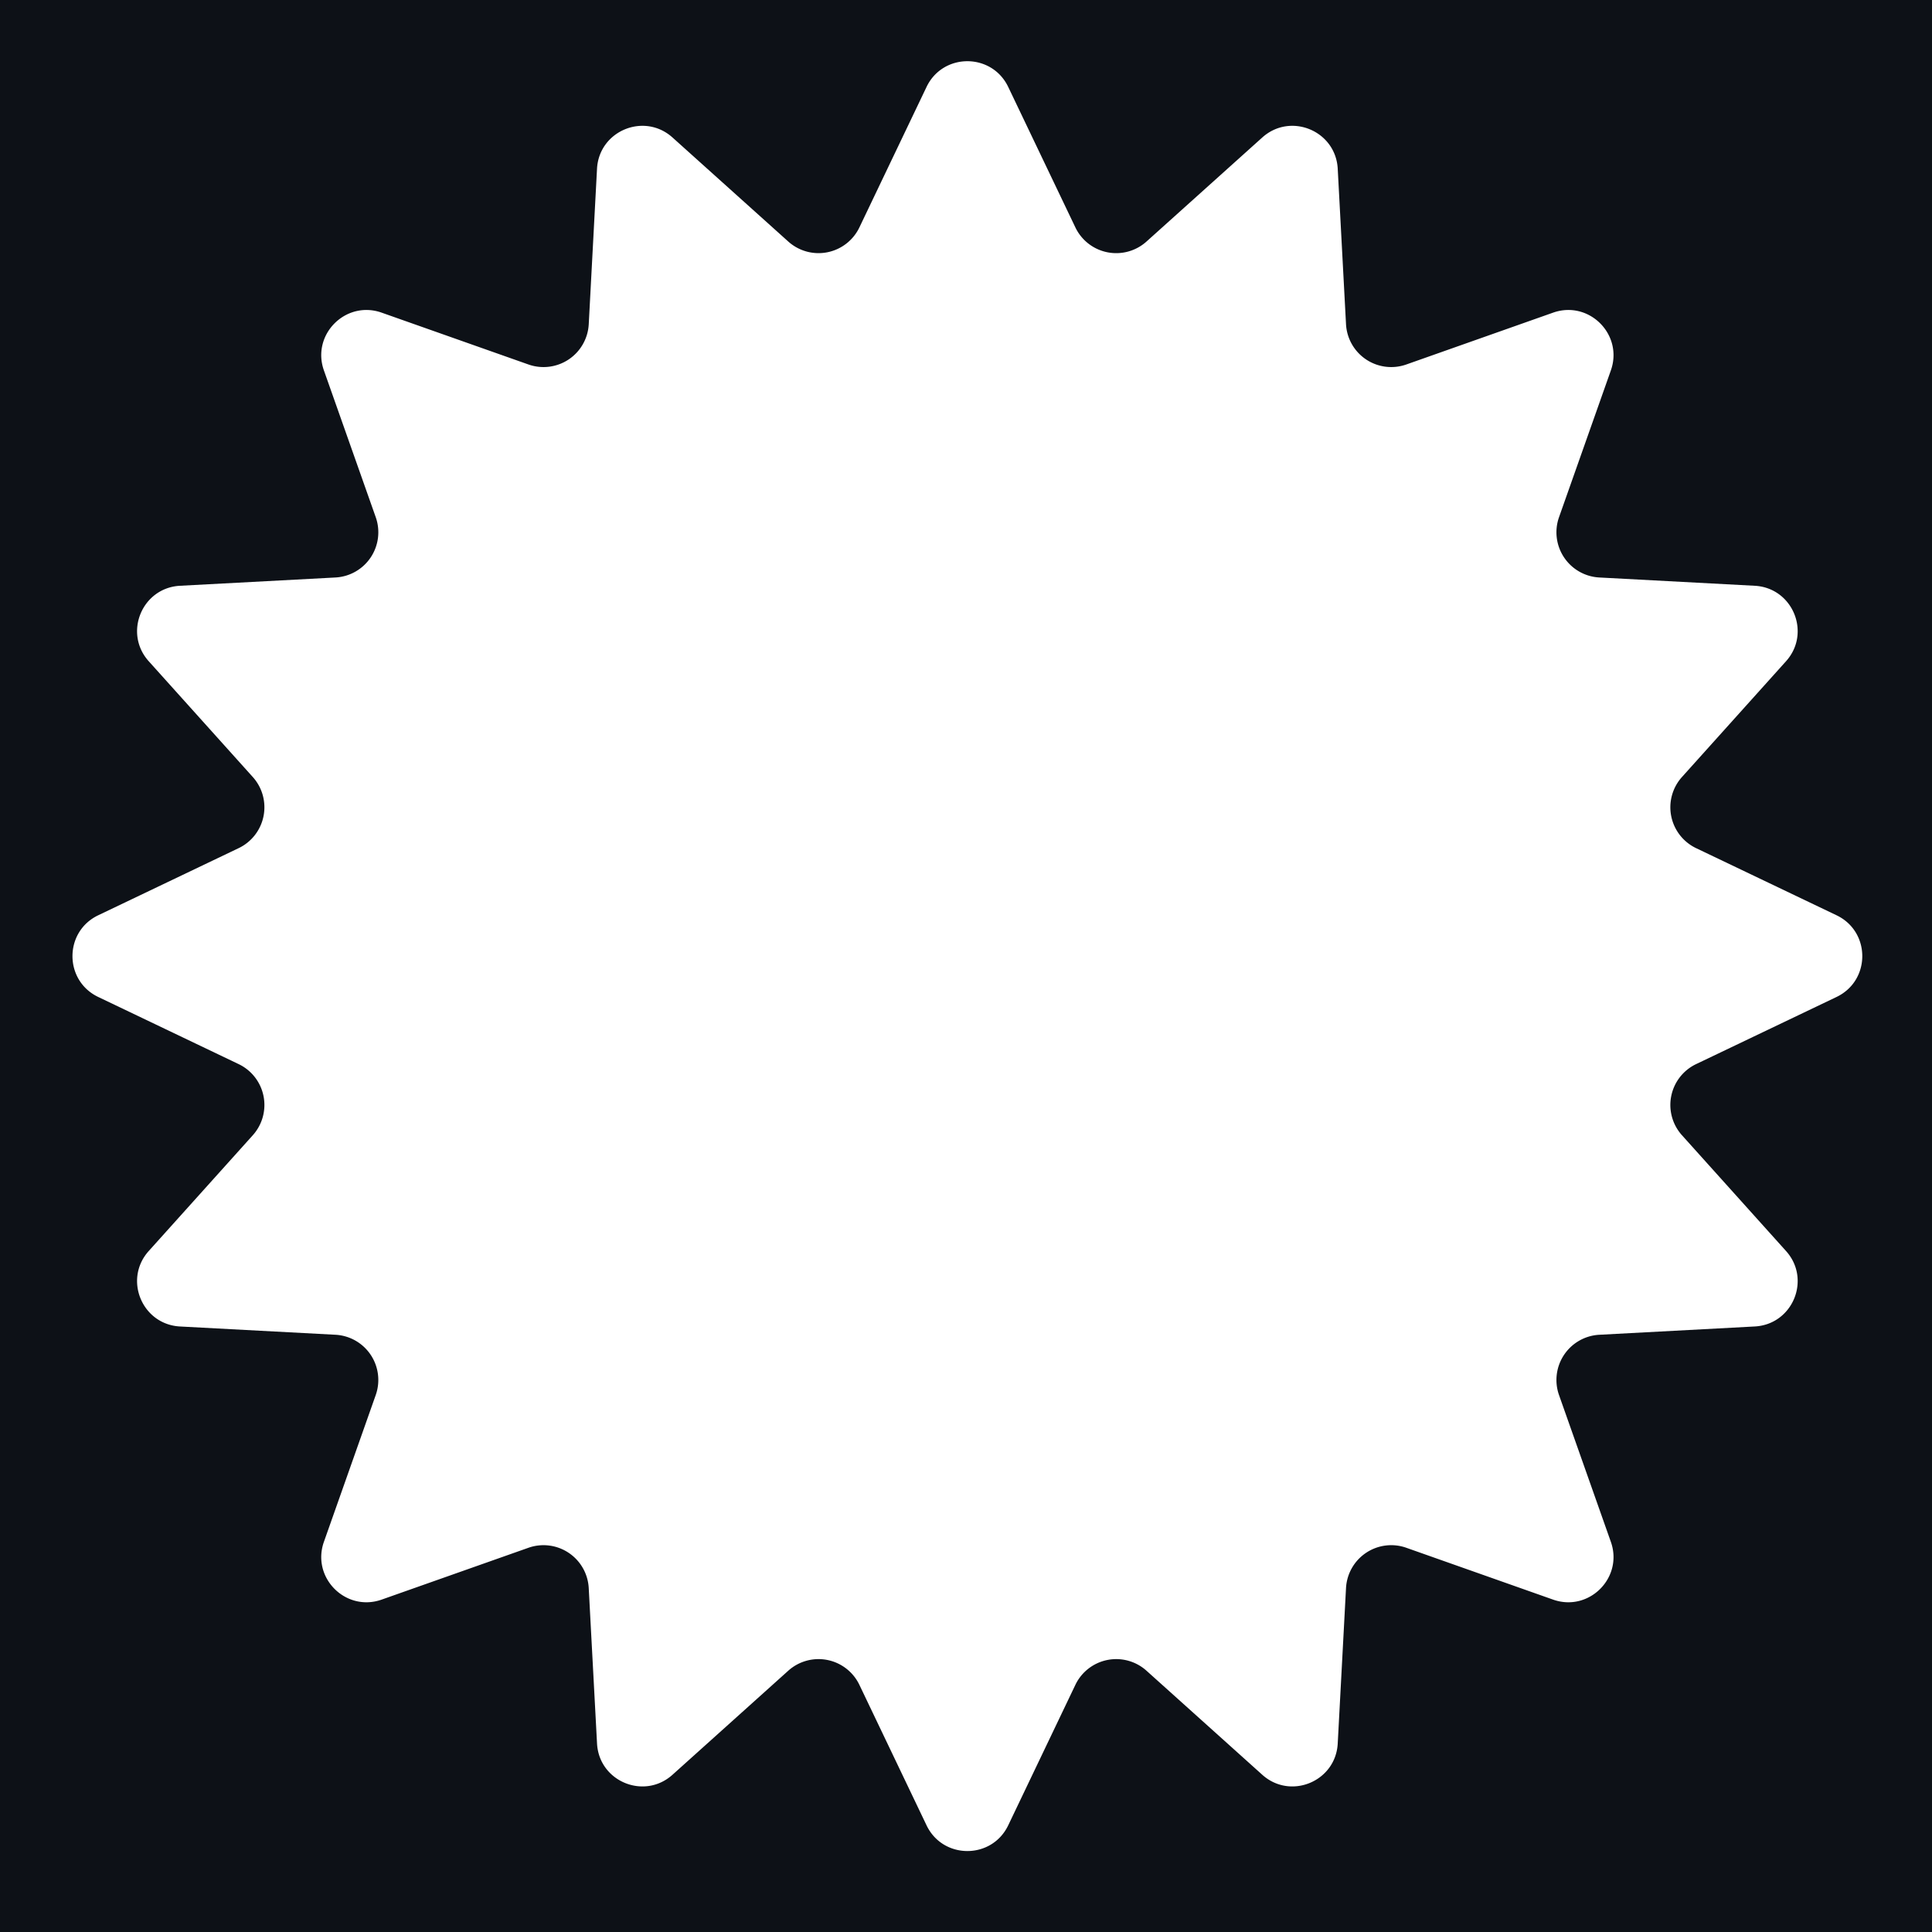 <svg width="128" height="128" xmlns="http://www.w3.org/2000/svg">
  <style>
    .b {fill: #0d1117}
    .l {fill: #fff}
    @media (prefers-color-scheme: light) {
      .b {fill: #fff}
      .l {fill: #0d1117}
    }
  </style>
  <rect class="b" x="0" y="0" width="128" height="128" />
  <path class="l" mask="url(#a)" d="M61.385 5.762c1.087-2.275 4.326-2.275 5.413 0l4.448 9.304a3 3 0 0 0 4.712.937l7.67-6.893c1.874-1.686 4.866-.447 5 2.071l.549 10.298a3 3 0 0 0 3.995 2.669l9.723-3.434c2.378-.84 4.668 1.45 3.828 3.828l-3.434 9.724a3 3 0 0 0 2.67 3.994l10.297.549c2.518.134 3.757 3.126 2.072 5.001l-6.894 7.67a3 3 0 0 0 .937 4.712l9.304 4.447c2.275 1.088 2.275 4.326 0 5.413l-9.304 4.448a3 3 0 0 0-.937 4.712l6.894 7.67c1.685 1.875.446 4.867-2.072 5l-10.297.55a3 3 0 0 0-2.67 3.994l3.434 9.724c.84 2.377-1.45 4.667-3.828 3.828l-9.723-3.434a3 3 0 0 0-3.995 2.669l-.549 10.298c-.134 2.518-3.126 3.757-5 2.071l-7.67-6.893a3 3 0 0 0-4.712.937l-4.448 9.304c-1.087 2.275-4.326 2.275-5.413 0l-4.448-9.304a3 3 0 0 0-4.712-.937l-7.67 6.893c-1.875 1.686-4.867.447-5-2.071l-.55-10.298a3 3 0 0 0-3.994-2.669l-9.724 3.434c-2.377.839-4.667-1.451-3.827-3.828l3.433-9.724a3 3 0 0 0-2.669-3.995l-10.297-.548c-2.518-.134-3.757-3.126-2.072-5.001l6.894-7.67a3 3 0 0 0-.938-4.712l-9.303-4.448c-2.275-1.087-2.275-4.325 0-5.413l9.303-4.447a3 3 0 0 0 .938-4.712l-6.894-7.67c-1.685-1.875-.446-4.867 2.072-5.001l10.297-.549a3 3 0 0 0 2.67-3.994l-3.434-9.724c-.84-2.378 1.45-4.668 3.827-3.828l9.724 3.434a3 3 0 0 0 3.995-2.67l.548-10.297c.134-2.518 3.126-3.757 5.002-2.071l7.67 6.893a3 3 0 0 0 4.711-.937l4.448-9.304Z"/>
  <path class="l" d="M43.696 40.84c-2.177 1.77-4.084 3.32-4.24 3.445l-.28.219 1.897 1.842 1.897 1.832-.01 16.807v16.808l-2.571 3.07-2.57 3.07 3.918.031c2.156.01 5.69.01 7.868 0l3.95-.03-2.603-3.04-2.602-3.049.021-12.562.031-12.561 6.313 10.376c3.473 5.703 6.324 10.365 6.334 10.355.01-.02 2.84-4.642 6.272-10.282 3.431-5.64 6.282-10.293 6.334-10.355.052-.053.093 5.276.093 12.447v12.55l-1.472 1.76c-.808.968-1.97 2.352-2.591 3.08l-1.12 1.332h9.9c5.442 0 9.9-.02 9.9-.041 0-.032-1.14-1.416-2.54-3.08l-2.54-3.03V46.794l2.54-3.028c1.4-1.665 2.54-3.06 2.54-3.08 0-.032-4.458-.053-9.9-.053h-9.89l2.696 3.227c1.482 1.78 2.674 3.257 2.653 3.31-.02.04-2.322 3.85-5.11 8.481-3.815 6.317-5.09 8.367-5.173 8.263a6780.61 6780.61 0 0 1-7.982-13.217c-4.333-7.191-7.91-13.082-7.94-13.082-.032 0-1.846 1.447-4.023 3.227Z"/>
  <defs>
    <mask id="a">
      <rect fill="white" x="0" y="0" width="128" height="128" />
      <circle fill="black" cx="64.091" cy="63.346" r="40.503" />
    </mask>
  </defs>
</svg>

